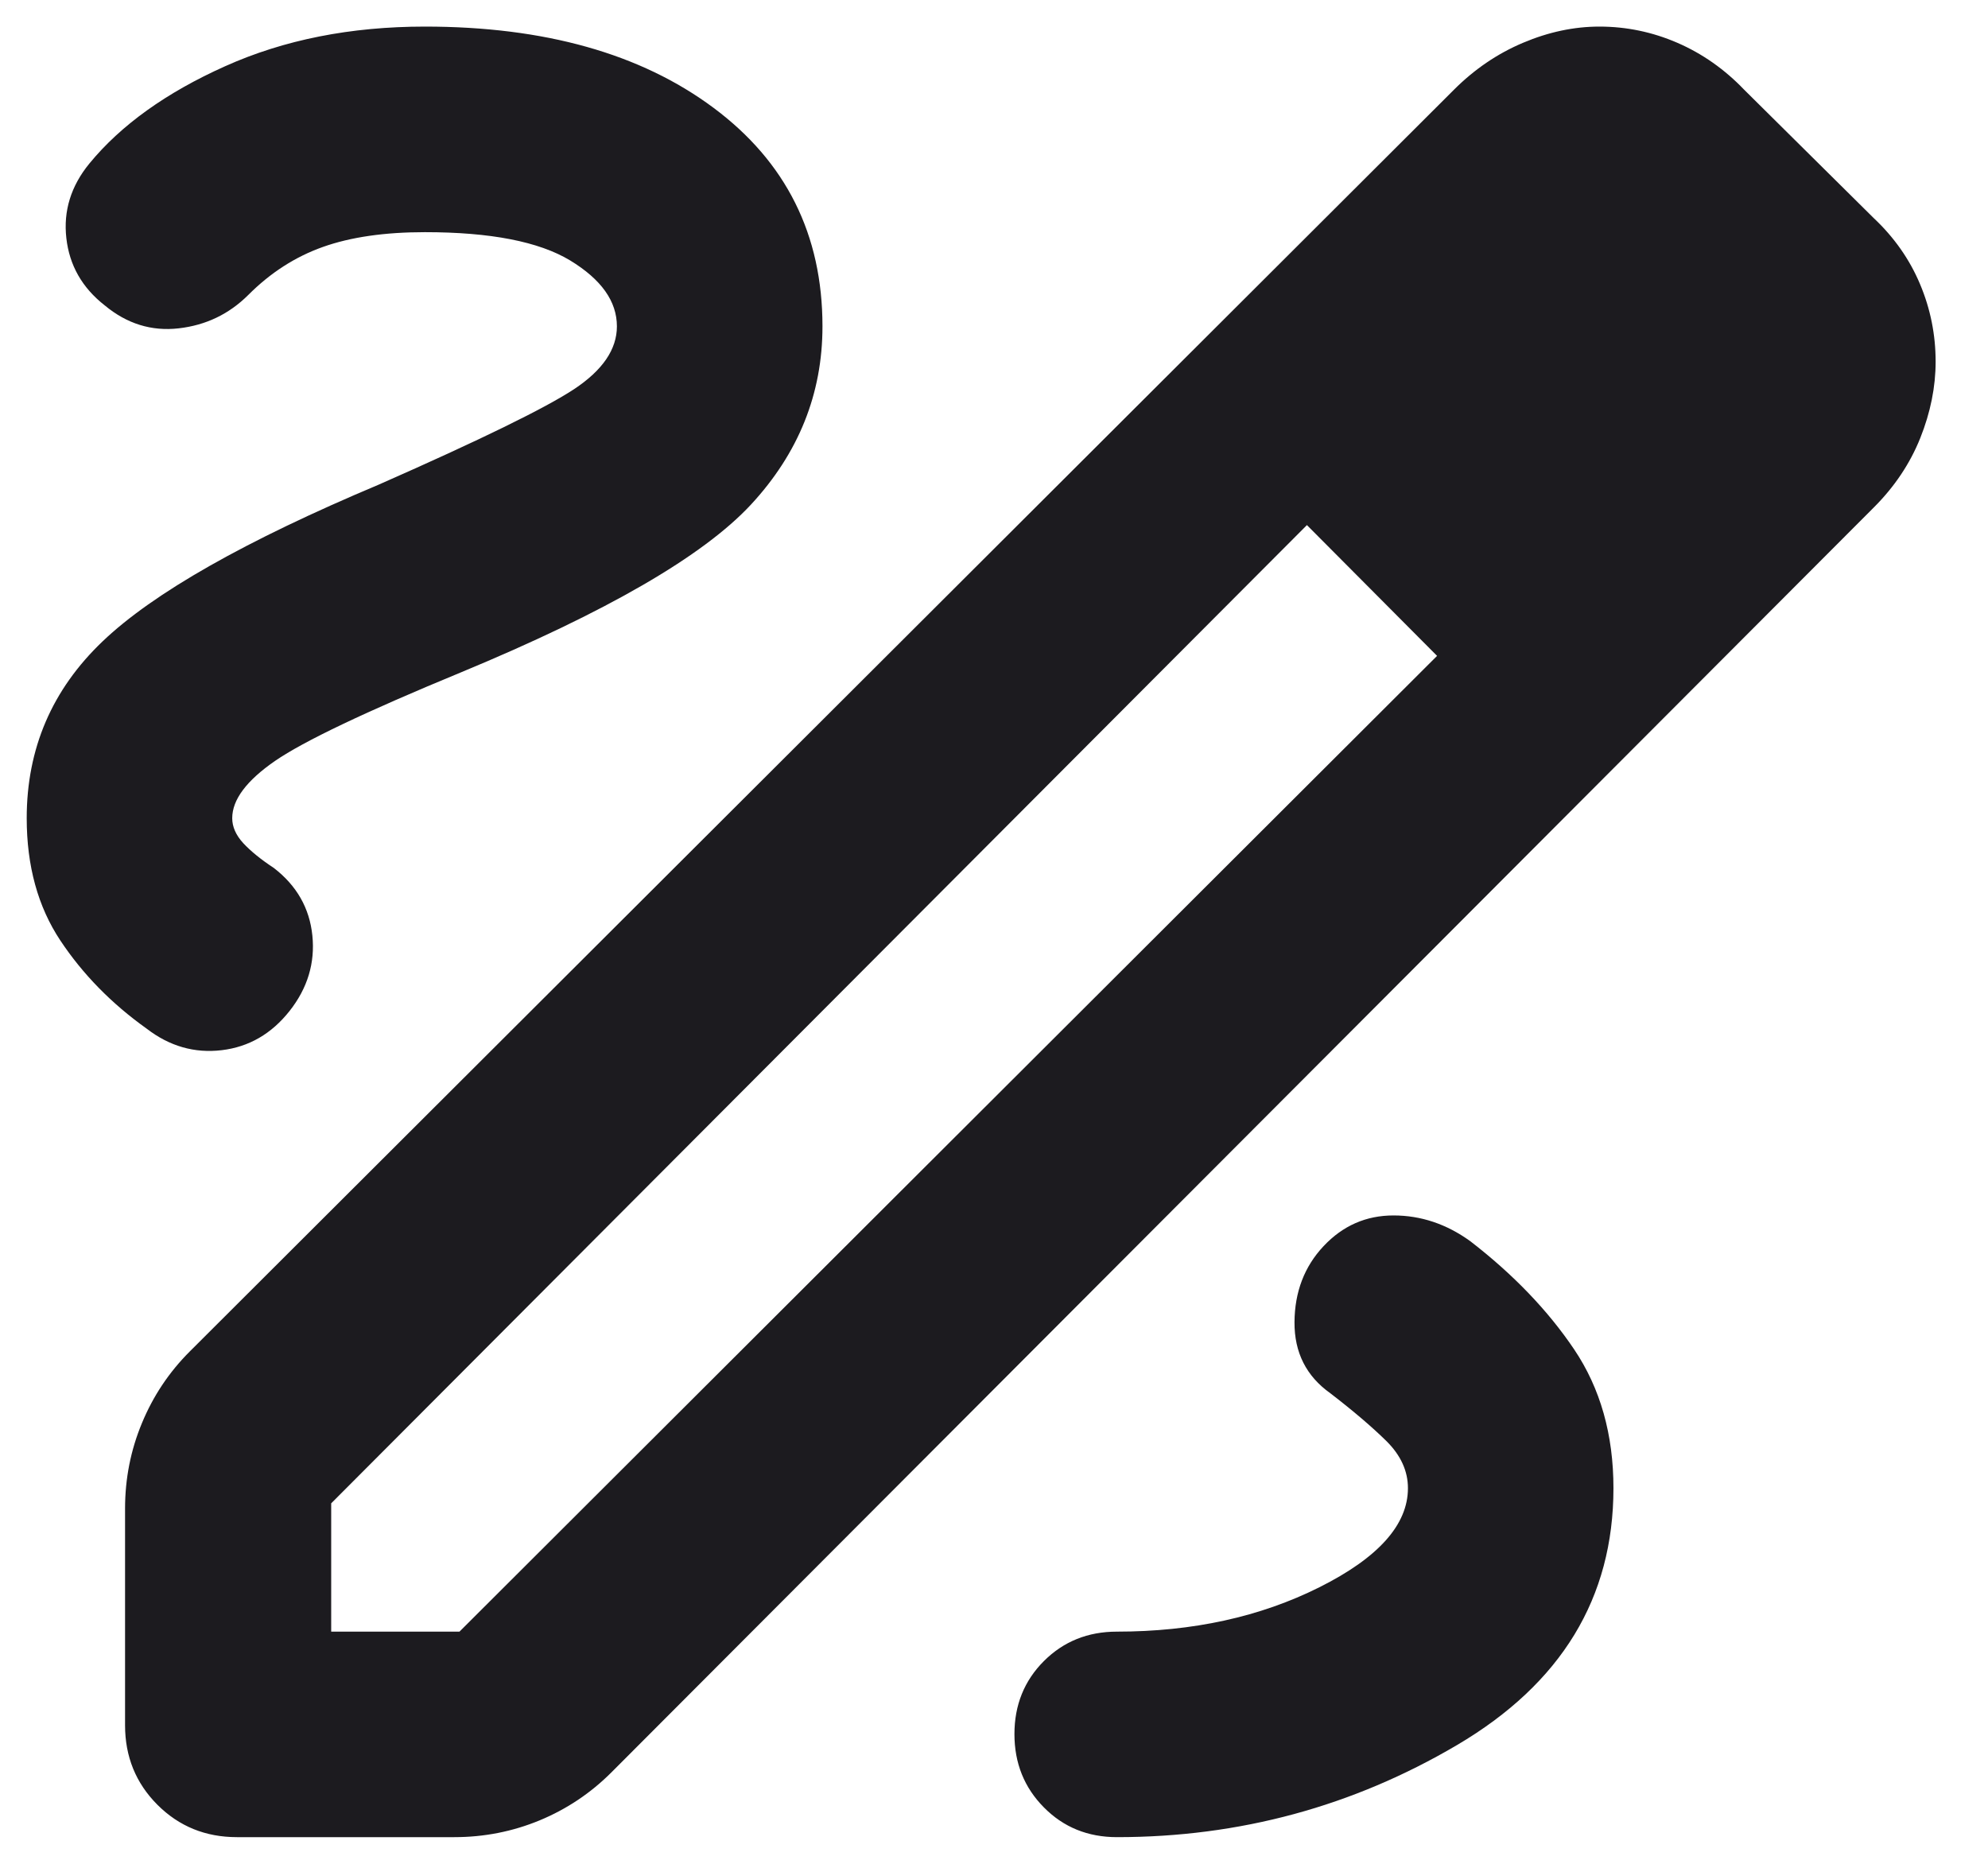 <svg width="32" height="30" viewBox="0 0 32 30" fill="none" xmlns="http://www.w3.org/2000/svg">
<path d="M3.814 29.571C3.309 29.571 2.882 29.398 2.534 29.05C2.187 28.702 2.013 28.276 2.013 27.77V24.281C2.013 23.802 2.103 23.344 2.284 22.908C2.464 22.472 2.721 22.086 3.056 21.752L23.404 1.444C23.733 1.115 24.103 0.863 24.515 0.689C24.926 0.515 25.336 0.428 25.745 0.428C26.18 0.428 26.598 0.515 27 0.689C27.401 0.863 27.76 1.115 28.075 1.444L30.159 3.509C30.488 3.818 30.737 4.172 30.905 4.571C31.073 4.969 31.157 5.386 31.157 5.821C31.157 6.229 31.074 6.639 30.91 7.05C30.745 7.462 30.495 7.836 30.159 8.171L9.842 28.528C9.507 28.863 9.122 29.12 8.686 29.301C8.25 29.481 7.792 29.571 7.313 29.571H3.814ZM5.331 26.263H7.396L23.132 10.557L22.1 9.484L21.037 8.452L5.331 24.198V26.263ZM22.1 9.484L21.037 8.452L23.132 10.557L22.1 9.484ZM17.979 29.571C19.951 29.571 21.775 29.077 23.454 28.088C25.132 27.099 25.971 25.721 25.971 23.954C25.971 23.091 25.76 22.346 25.338 21.719C24.916 21.093 24.358 20.512 23.666 19.978C23.284 19.702 22.872 19.564 22.431 19.564C21.99 19.564 21.615 19.728 21.305 20.058C20.996 20.387 20.84 20.795 20.837 21.282C20.834 21.769 21.026 22.151 21.415 22.427C21.784 22.711 22.084 22.967 22.316 23.195C22.547 23.424 22.663 23.677 22.663 23.954C22.663 24.542 22.187 25.074 21.237 25.549C20.286 26.025 19.2 26.263 17.979 26.263C17.511 26.263 17.119 26.421 16.803 26.737C16.487 27.053 16.329 27.445 16.329 27.912C16.329 28.38 16.487 28.773 16.803 29.092C17.119 29.412 17.511 29.571 17.979 29.571ZM9.93 5.253C9.93 5.623 9.7 5.959 9.242 6.263C8.783 6.566 7.735 7.079 6.098 7.8C3.949 8.704 2.467 9.545 1.652 10.323C0.837 11.1 0.43 12.049 0.43 13.17C0.43 13.938 0.61 14.594 0.971 15.138C1.332 15.681 1.795 16.154 2.359 16.556C2.727 16.84 3.13 16.956 3.568 16.904C4.006 16.852 4.37 16.641 4.661 16.273C4.951 15.905 5.073 15.5 5.028 15.059C4.983 14.618 4.776 14.255 4.408 13.971C4.198 13.833 4.034 13.699 3.915 13.571C3.797 13.442 3.738 13.308 3.738 13.17C3.738 12.872 3.968 12.565 4.427 12.248C4.886 11.932 5.884 11.456 7.421 10.822C9.763 9.851 11.317 8.951 12.086 8.124C12.854 7.296 13.239 6.339 13.239 5.253C13.239 3.777 12.653 2.603 11.482 1.733C10.312 0.863 8.764 0.428 6.839 0.428C5.645 0.428 4.573 0.64 3.624 1.066C2.675 1.491 1.946 2.014 1.438 2.633C1.142 2.995 1.018 3.395 1.068 3.833C1.117 4.271 1.323 4.632 1.685 4.915C2.041 5.211 2.438 5.335 2.876 5.285C3.314 5.235 3.687 5.056 3.997 4.747C4.353 4.39 4.754 4.132 5.2 3.974C5.645 3.816 6.192 3.737 6.839 3.737C7.896 3.737 8.675 3.889 9.177 4.192C9.679 4.497 9.93 4.85 9.93 5.253Z" fill="#1C1B1F"/>
</svg>

